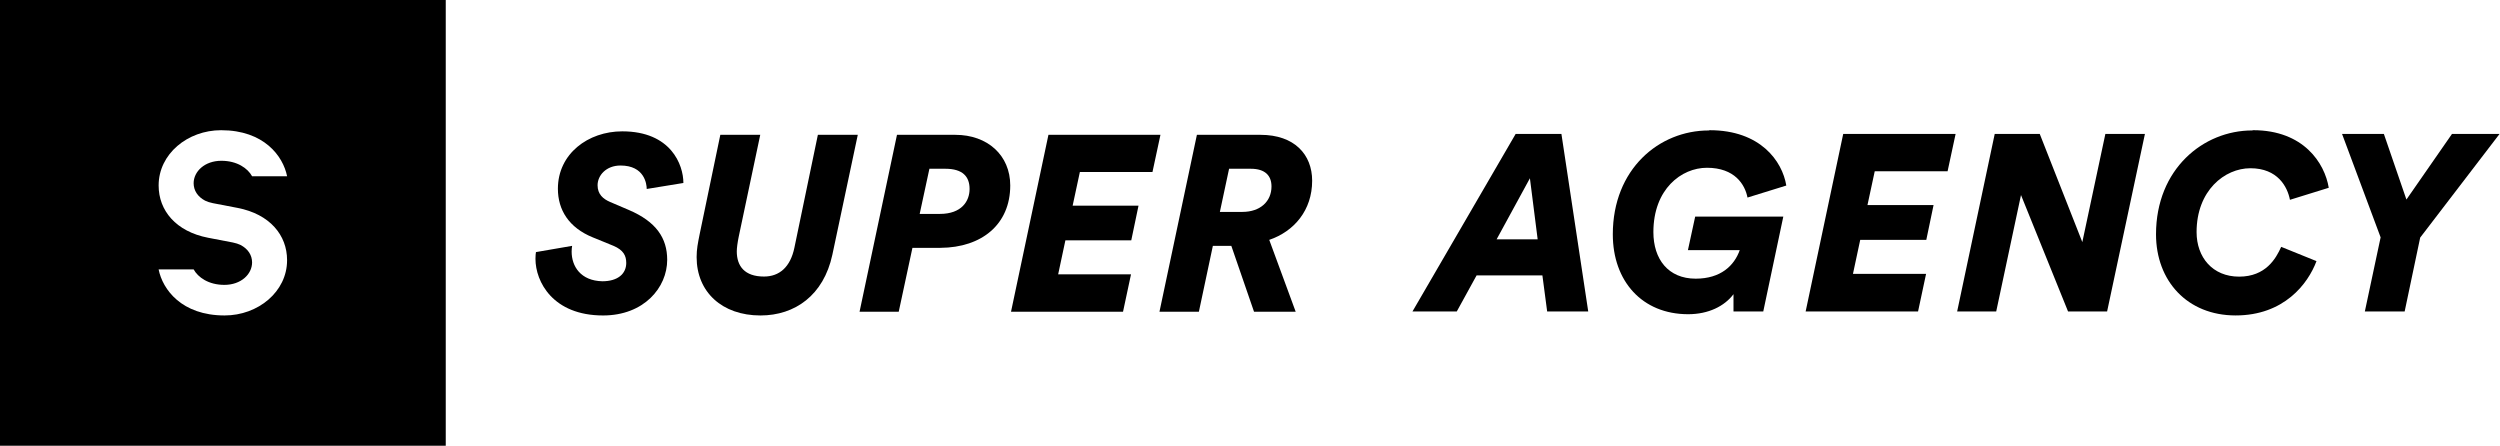 <svg width="2223" height="397" viewBox="0 0 2223 397" fill="none" xmlns="http://www.w3.org/2000/svg">
<g clip-path="url(#clip0_1_2)">
<path d="M0 0V396.36H396.36V0H0ZM255.28 156.74H224.17C220.32 149.71 210.95 142.97 196.84 142.97C181.98 142.97 172.22 152.49 172.18 162.92C172.2 169.45 175.8 174.93 182.34 178.41C184.36 179.37 186.64 180.15 189.28 180.65L211.27 184.87C239.93 190.43 255.27 209.09 255.27 231.31C255.27 231.33 255.27 231.35 255.27 231.37C255.27 231.37 255.27 231.39 255.27 231.4C255.27 259.4 229.5 280.5 199.72 280.5C161.5 280.5 144.61 257.39 141.06 239.62H141.09C141.09 239.62 141.07 239.56 141.07 239.54H172.18C176.03 246.56 185.4 253.31 199.51 253.31C214.37 253.31 224.13 243.79 224.16 233.37C224.14 226.83 220.54 221.36 214 217.88C211.98 216.92 209.7 216.14 207.06 215.63L185.06 211.41C156.39 205.86 141.06 187.19 141.06 164.97C141.06 164.95 141.06 164.93 141.06 164.91C141.06 164.91 141.06 164.89 141.06 164.88C141.06 136.88 166.83 115.78 196.61 115.78C234.83 115.78 251.72 138.89 255.27 156.66H255.24C255.24 156.66 255.26 156.72 255.27 156.75L255.28 156.74Z" fill="black"/>
<path d="M1371.52 244.89H1312.98L1295.38 276.93H1255.98L1347.7 119.12H1388.42L1412.25 276.93H1375.73L1371.5 244.89H1371.52ZM1330.78 212.83H1367.29L1360.4 158.51L1330.78 212.83Z" fill="black"/>
<path d="M1470.19 206.38C1470.19 230.41 1483.32 247.79 1507.81 247.79C1530.07 247.79 1542.09 236.22 1546.98 222.41H1500.9L1507.36 192.58H1585.72L1567.9 276.93H1541.42V261.59C1533.4 272.27 1519.15 279.4 1501.12 279.4C1460.16 279.4 1434.11 250.01 1434.11 208.38C1434.11 150.3 1475.29 116.01 1519.37 116.01L1520.26 115.78C1565.23 115.78 1584.81 143.18 1588.38 164.99L1553.88 175.67C1551.65 164.08 1542.52 149.18 1517.82 149.18C1495.11 149.18 1470.19 168.09 1470.19 206.39" fill="black"/>
<path d="M1605.58 276.95L1638.98 119.12H1738.92L1731.8 152.27H1667.02L1660.56 182.32H1719.33L1712.87 213.28H1654.11L1647.65 243.55H1712.66L1705.54 276.95H1605.58Z" fill="black"/>
<path d="M1838.91 276.95L1797.07 173.43L1775.03 276.95H1740.3L1773.7 119.12H1813.76L1851.6 215.28L1872.09 119.12H1907.26L1873.64 276.95H1838.91Z" fill="black"/>
<path d="M2003.5 115.77C2048.46 115.77 2067.16 145.18 2070.73 166.97L2036.22 177.67C2034 166.08 2025.31 149.6 2001.06 149.6C1978.13 149.6 1953.2 169.42 1953.2 206.37C1953.2 228.85 1967.44 245.99 1991.03 245.99C2014.62 245.99 2023.76 229.98 2028.44 219.5L2059.82 232.19C2052.25 252.44 2030.89 280.49 1987.92 280.49C1944.95 280.49 1917.13 249.79 1917.13 208.36C1917.13 150.26 1959.2 115.99 2002.61 115.99L2003.51 115.76L2003.5 115.77Z" fill="black"/>
<path d="M2082.57 119.12H2119.75L2139.79 177.44L2180.29 119.12H2222.59L2152.03 211.27L2138.22 276.95H2102.82L2116.85 211.06L2082.57 119.12Z" fill="black"/>
<path d="M556.85 233.7C556.85 227.48 554.42 222.38 545.55 218.61L527.13 211.08C505.84 202.43 496.08 186.68 496.08 167.81C496.08 136.75 522.93 116.79 553.32 116.79C596.57 116.79 607.67 146.52 607.67 162.71L575.06 168.03C575.06 163.6 573.06 147.18 551.77 147.18C538.91 147.18 531.37 156.05 531.37 164.71C531.37 172.69 536.24 176.9 542.46 179.57L559.1 186.68C583.51 197.1 593.27 211.74 593.27 231.04C593.27 255.66 572.63 280.51 536.25 280.51C491.67 280.51 476.14 250.56 476.14 230.15C476.14 227.26 476.35 225.49 476.57 224.16L508.74 218.61C508.51 219.73 508.3 221.73 508.3 223.72C508.3 236.8 516.29 249.67 535.59 250.1C549.11 250.1 556.87 243.68 556.87 233.7" fill="black"/>
<path d="M762.74 119.89L740.12 226.59C732.35 262.55 706.85 280.51 676.23 280.51C642.07 280.51 619.44 259.66 619.44 228.6C619.44 221.51 620.55 216.17 622.1 208.41L640.51 119.89H676.01L656.93 210.18C655.82 215.5 655.15 220.59 655.15 223.48C655.15 236.58 662.03 245.9 679.34 245.9C693.08 245.9 702.84 237.46 706.4 220.16L727.25 119.89H762.74Z" fill="black"/>
<path d="M849.51 119.89C878.13 119.89 898.31 138.09 898.31 164.92C898.31 199.32 873.24 220.16 836.19 220.38H811.34L799.15 277.18H764.32L797.59 119.89H849.5H849.51ZM826.43 150.06L817.78 190.21H835.74C855.04 190.21 862.15 178.91 862.15 168.02C862.15 157.13 856.15 150.06 840.62 150.06H826.43Z" fill="black"/>
<path d="M899 277.18L932.27 119.89H1031.87L1031.52 121.54L1024.78 152.94H960.22L953.79 182.9H1012.36L1005.92 213.72H947.35L940.92 243.91H1005.7L998.6 277.18H899Z" fill="black"/>
<path d="M1094.89 218.6H1078.48L1066.05 277.18H1031L1064.28 119.89H1120.85C1151.02 119.89 1166.77 137.42 1166.77 160.71C1166.77 186.89 1150.8 205.74 1128.61 213.29L1152.13 277.19H1115.08L1094.89 218.61V218.6ZM1104.66 188.43C1120.85 188.43 1130.61 178.9 1130.61 165.81C1130.61 156.27 1125.07 150.06 1112.2 150.06H1092.9L1084.71 188.43H1104.67H1104.66Z" fill="black"/>
</g>
<defs>
<clipPath id="clip0_1_2">
<rect width="2222.59" height="396.36" fill="white"/>
</clipPath>
</defs>
</svg>
